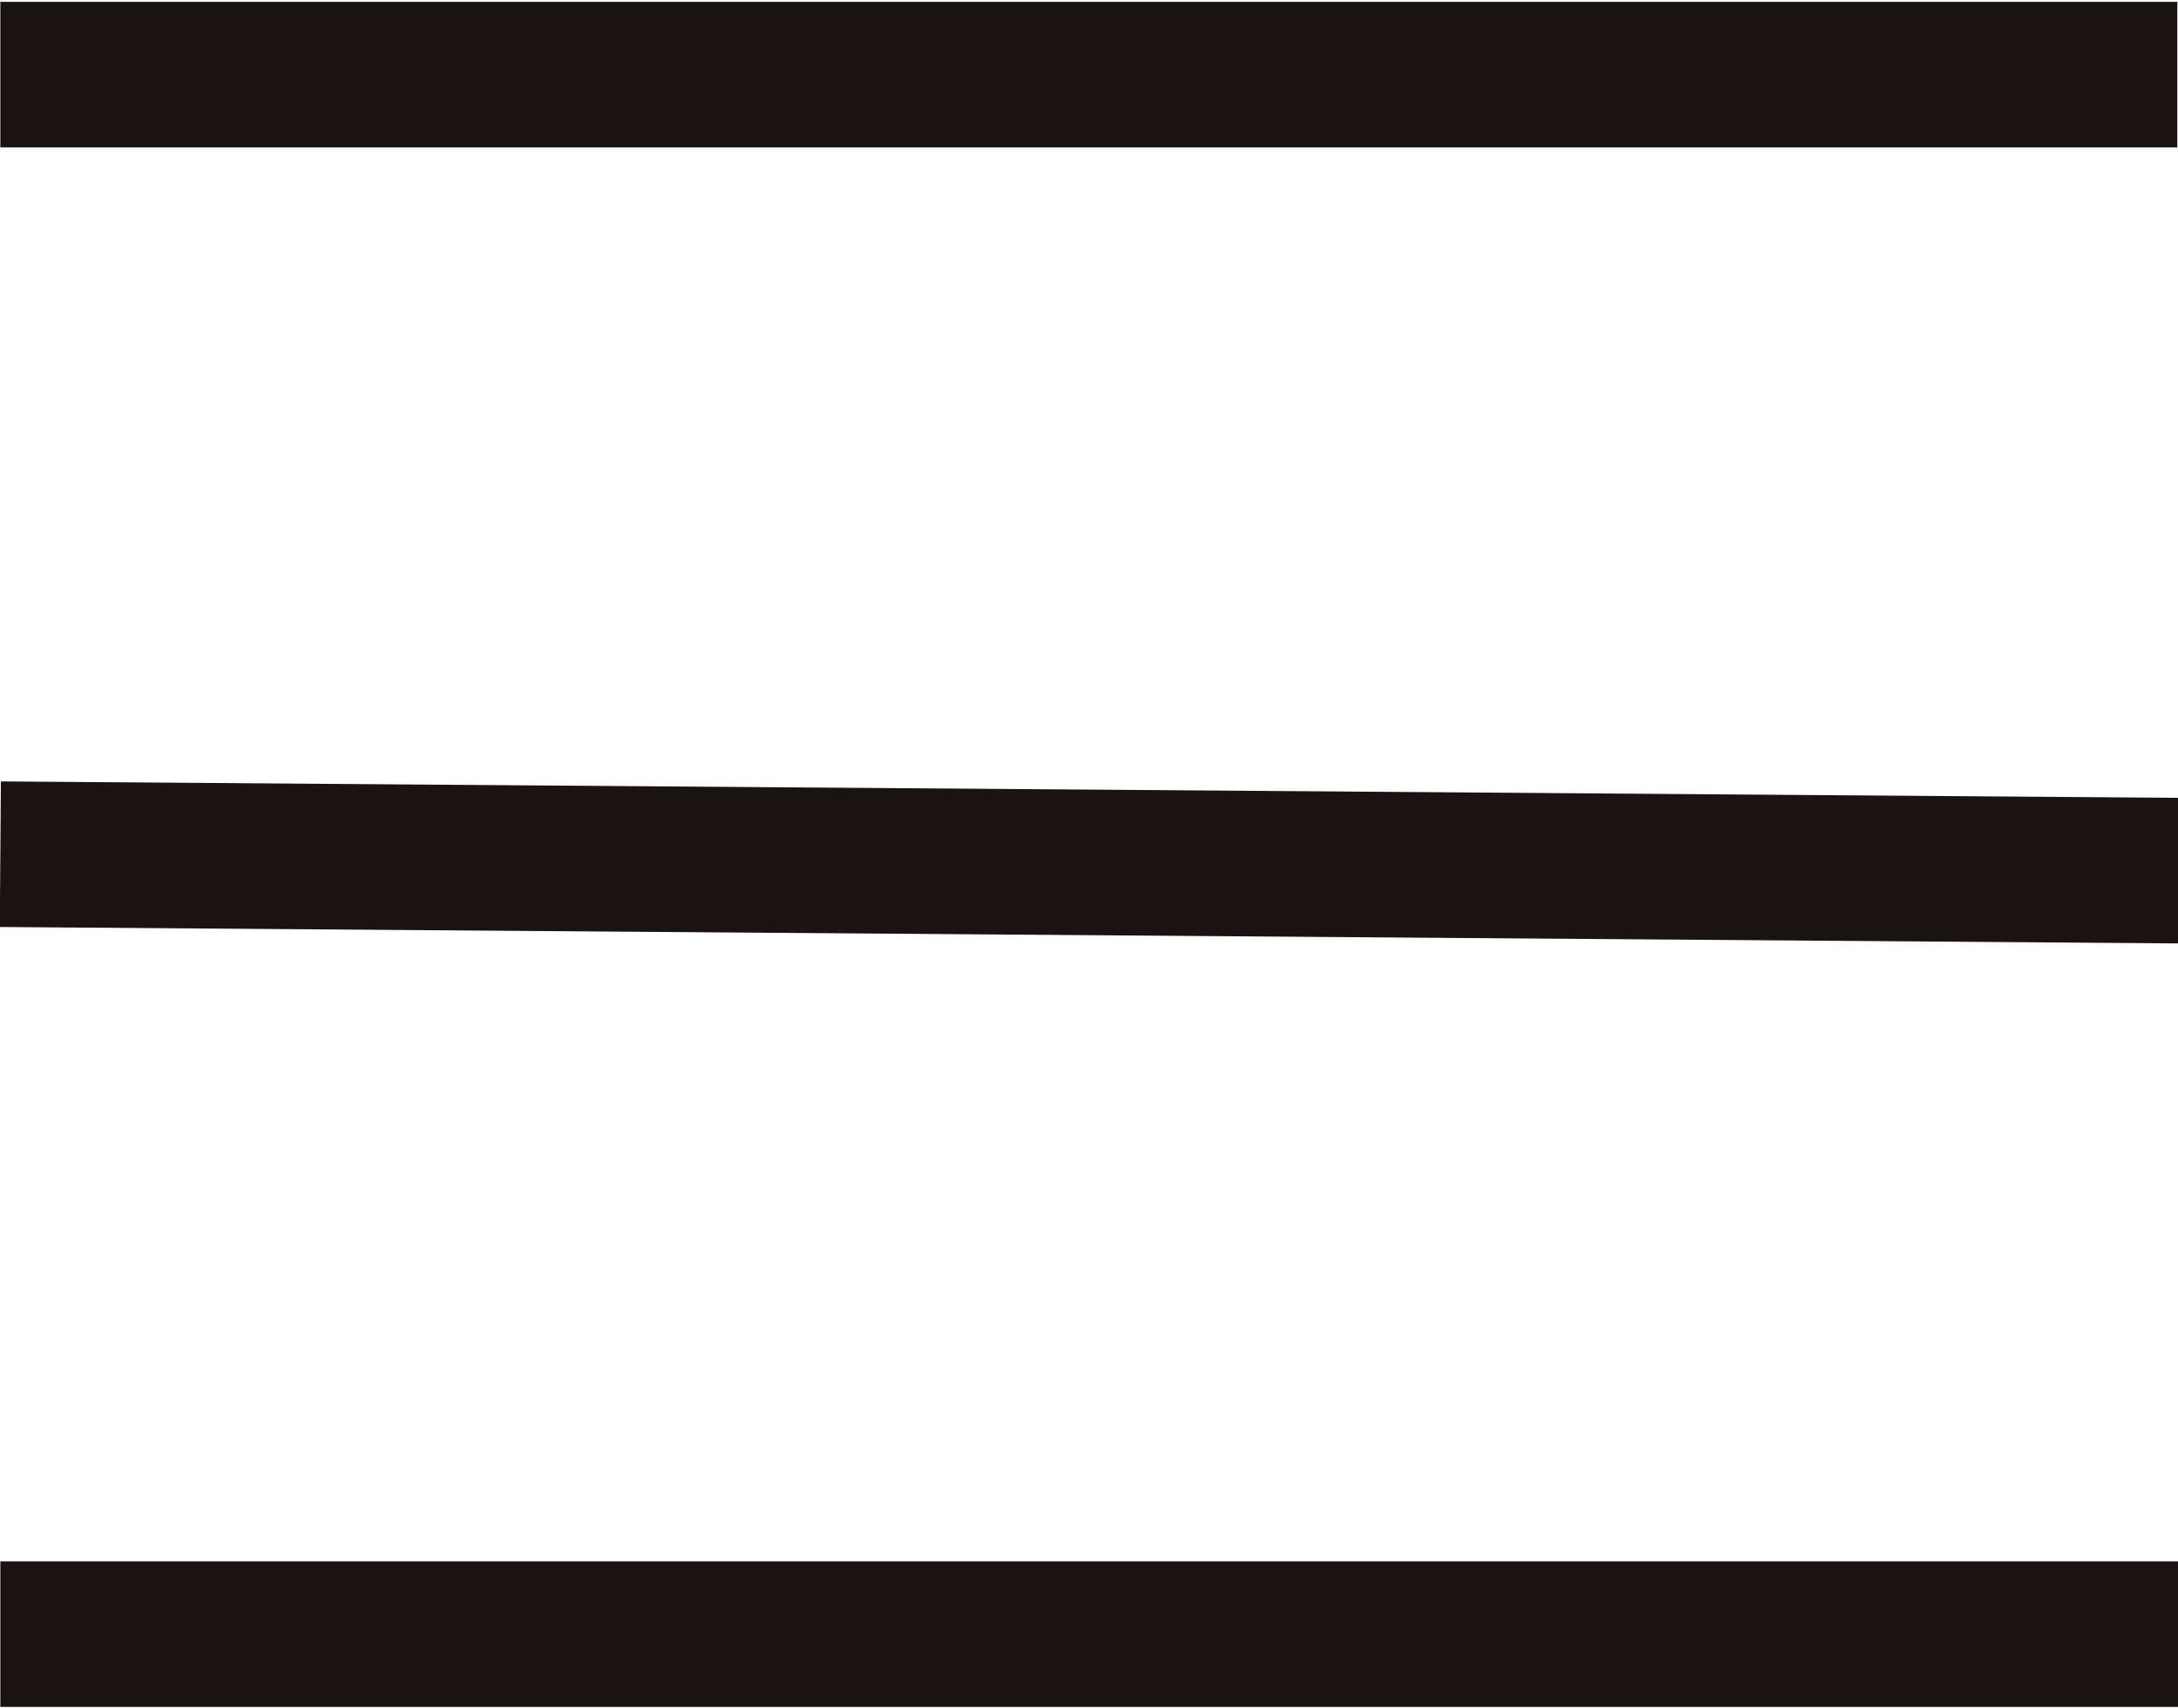 <?xml version="1.0" encoding="utf-8"?>
<!-- Generator: Adobe Illustrator 24.0.0, SVG Export Plug-In . SVG Version: 6.00 Build 0)  -->
<svg version="1.1" id="レイヤー_1" xmlns="http://www.w3.org/2000/svg" xmlns:xlink="http://www.w3.org/1999/xlink" x="0px"
	 y="0px" viewBox="0 0 636 499" width="636px" height="499px" style="enable-background:new 0 0 636.4 499;" xml:space="preserve">
<style type="text/css">
	.st0{fill:none;stroke:#1A1311;stroke-width:42.52;stroke-miterlimit:10;}
</style>
<title>アセット 4</title>
<g id="レイヤー_2_1_">
	<g id="レイヤー_1-2">
		<g>
			<line class="st0" x1="0.1" y1="21.8" x2="635.8" y2="21.8"/>
			<line class="st0" x1="0.1" y1="249.5" x2="636.3" y2="254.3"/>
			<line class="st0" x1="0.1" y1="477.3" x2="636.3" y2="477.3"/>
		</g>
	</g>
</g>
</svg>
